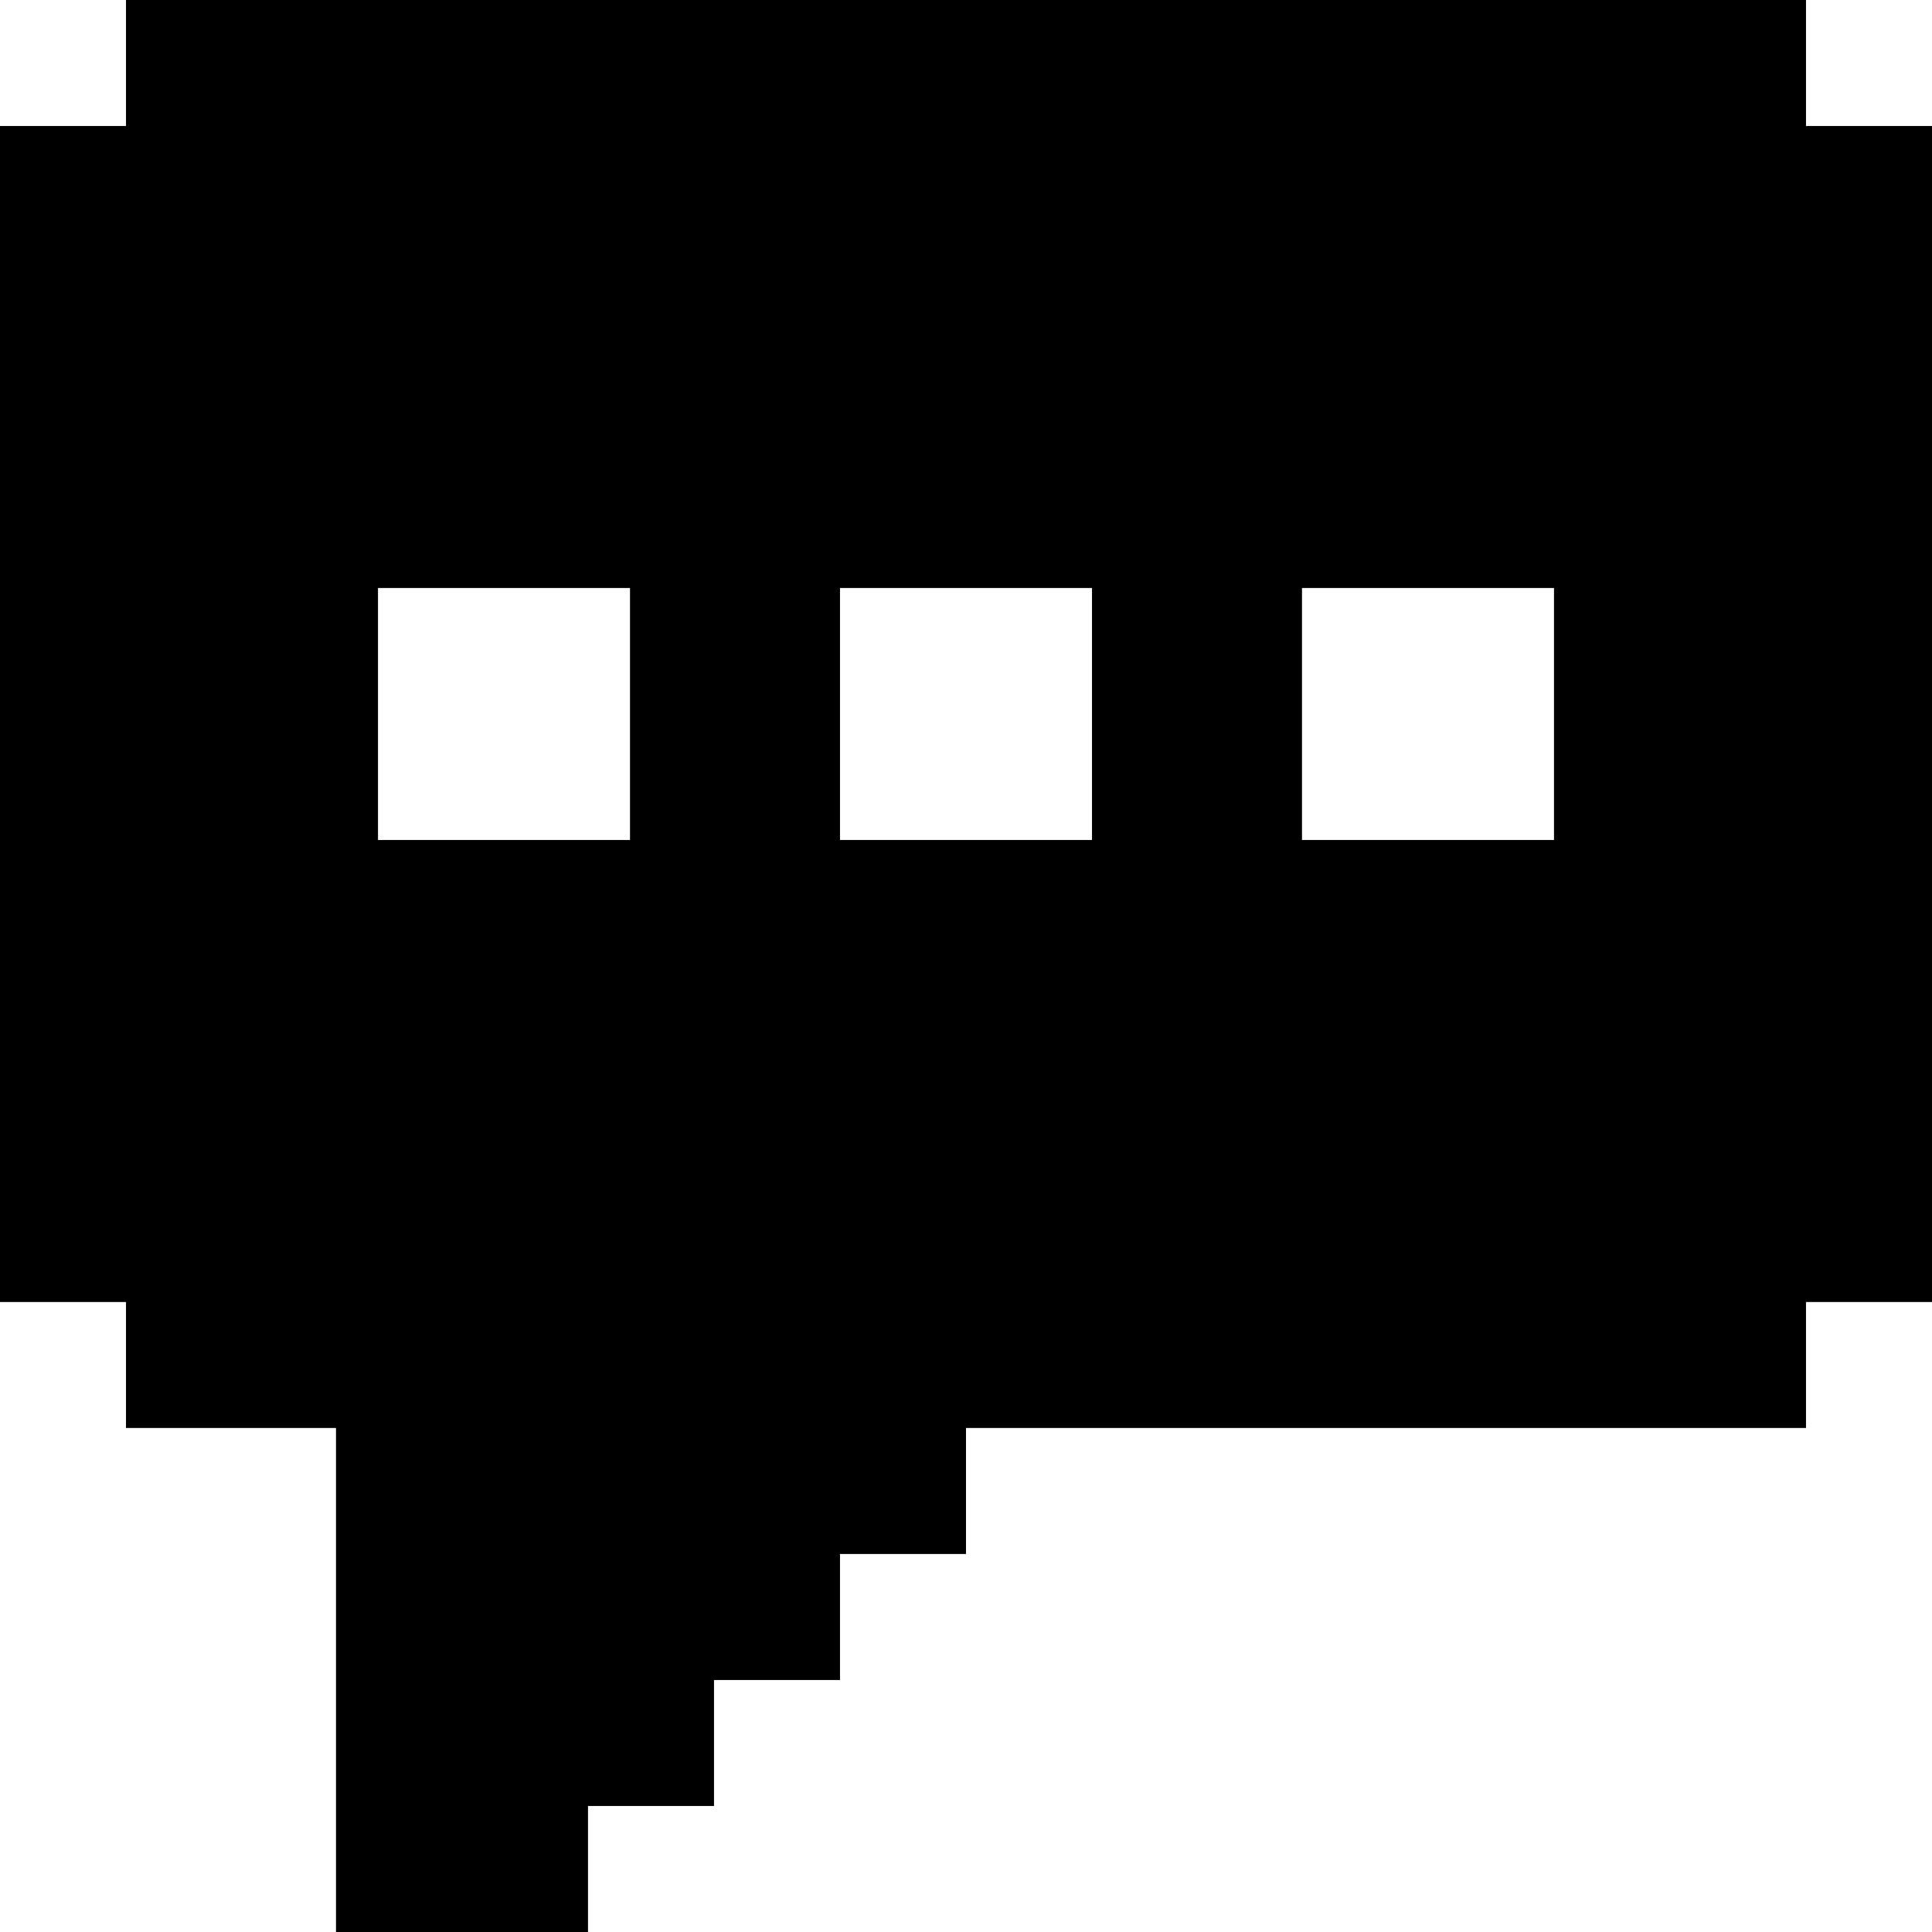 <?xml version="1.0" encoding="iso-8859-1"?>
<!-- Uploaded to: SVG Repo, www.svgrepo.com, Generator: SVG Repo Mixer Tools -->
<svg fill="#000000" height="800px" width="800px" version="1.1" id="Layer_1" xmlns="http://www.w3.org/2000/svg" xmlns:xlink="http://www.w3.org/1999/xlink" 
	 viewBox="0 0 512 512" xml:space="preserve">
<g>
	<g>
		<path d="M478.609,33.391V0H33.391v33.391H0v311.652h33.391v33.391h55.652V512h66.783v-33.391h33.391v-33.391h33.391v-33.391H256
			v-33.391h222.609v-33.391H512V33.391H478.609z M166.957,222.609h-66.783v-66.783h66.783V222.609z M289.391,222.609h-66.783
			v-66.783h66.783V222.609z M411.826,222.609h-66.783v-66.783h66.783V222.609z"/>
	</g>
</g>
</svg>